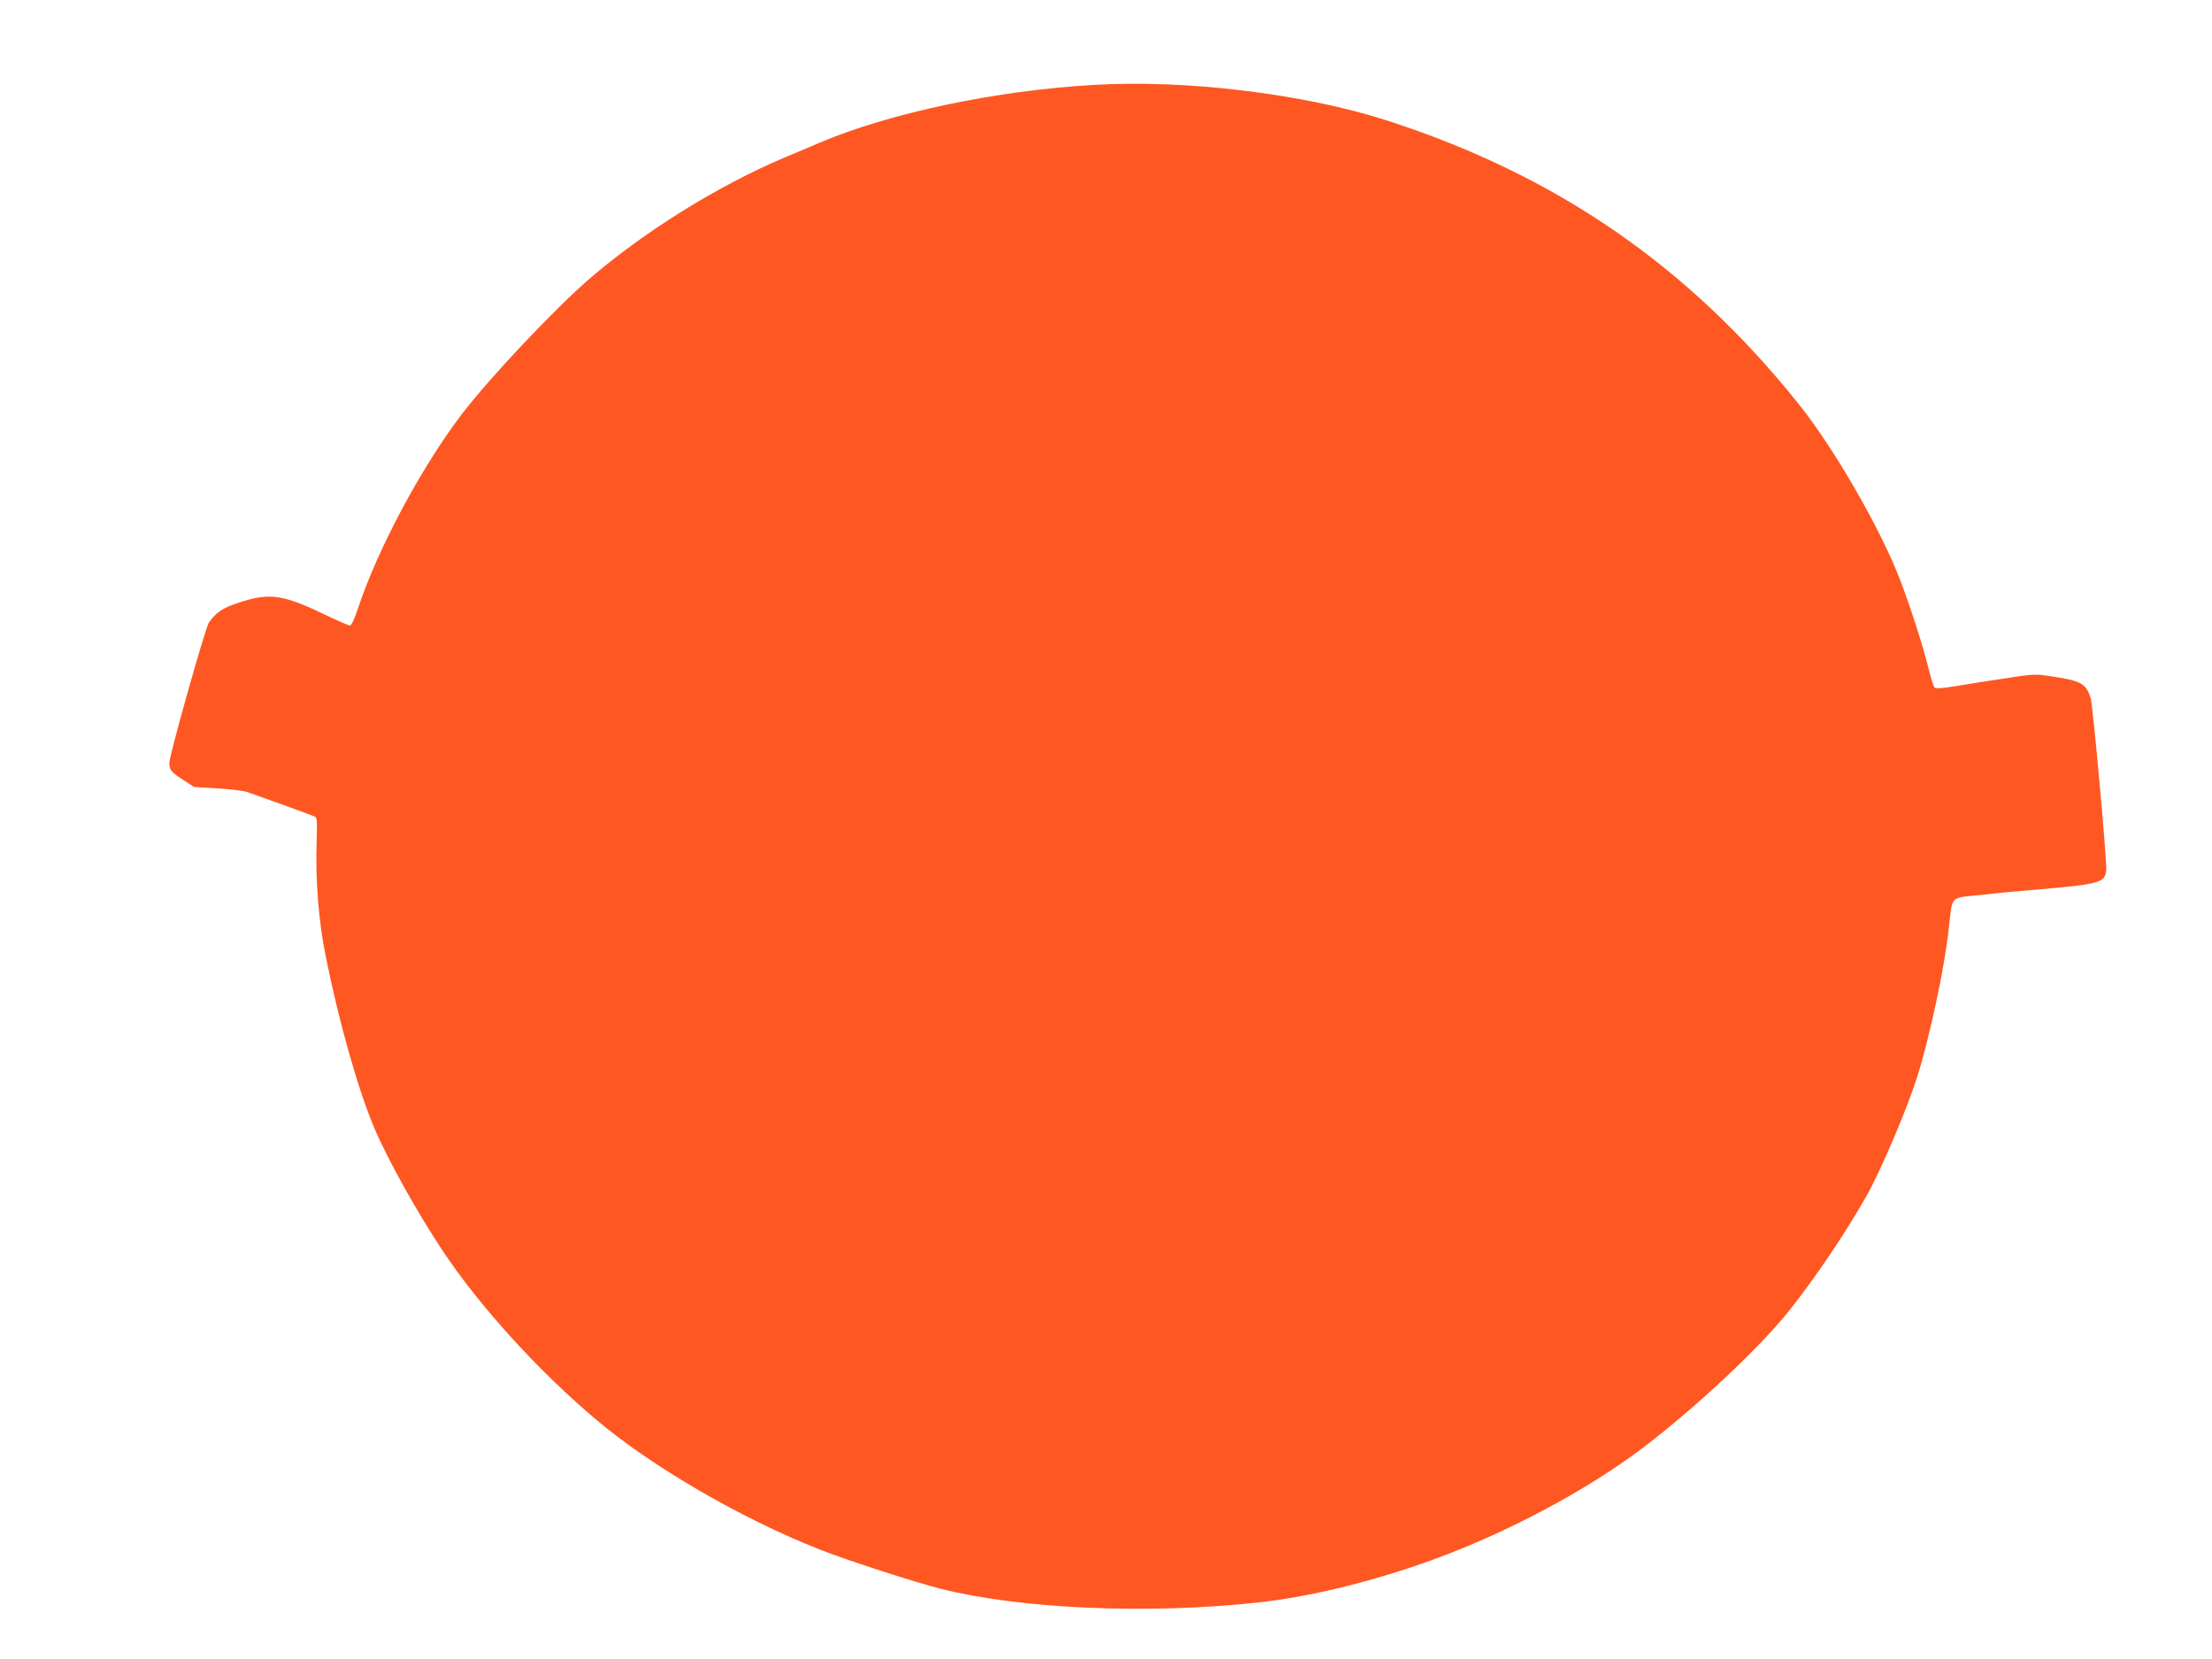 <?xml version="1.0" standalone="no"?>
<!DOCTYPE svg PUBLIC "-//W3C//DTD SVG 20010904//EN"
 "http://www.w3.org/TR/2001/REC-SVG-20010904/DTD/svg10.dtd">
<svg version="1.0" xmlns="http://www.w3.org/2000/svg"
 width="1280pt" height="960pt" viewBox="0 0 1280 960"
 preserveAspectRatio="xMidYMid meet">
<g transform="translate(0,960) scale(0.1,-0.1)"
fill="#ff5722" stroke="none">
<path d="M6335 9109 c-569 -32 -1185 -162 -1590 -334 -61 -26 -152 -65 -204
-86 -387 -164 -805 -424 -1124 -697 -206 -177 -585 -579 -748 -793 -233 -307
-485 -778 -598 -1121 -19 -58 -38 -98 -46 -98 -7 0 -80 32 -161 71 -232 110
-309 120 -487 60 -88 -29 -126 -54 -168 -113 -20 -27 -229 -769 -229 -812 0
-41 9 -53 77 -97 l66 -43 131 -8 c72 -4 151 -13 176 -21 39 -13 345 -123 391
-142 14 -5 15 -25 11 -153 -7 -222 12 -456 54 -662 78 -385 188 -771 281 -990
79 -185 249 -489 396 -710 214 -321 556 -697 888 -976 322 -272 844 -575 1299
-753 158 -62 541 -186 695 -225 462 -116 1191 -148 1825 -80 305 32 673 122
1020 248 434 158 892 402 1218 649 308 234 684 587 852 801 151 191 322 446
440 654 84 149 235 504 294 690 72 229 157 625 182 851 23 205 3 183 184 202
85 10 220 23 300 29 80 6 197 18 260 25 136 18 164 32 168 91 4 57 -77 953
-90 994 -27 84 -55 100 -213 124 -109 17 -112 17 -280 -9 -94 -14 -222 -34
-285 -45 -88 -14 -118 -16 -126 -7 -6 7 -21 55 -34 107 -27 116 -108 367 -165
515 -115 299 -384 765 -589 1020 -639 798 -1403 1323 -2384 1639 -476 153
-1158 236 -1687 205z"/>
</g>
</svg>

